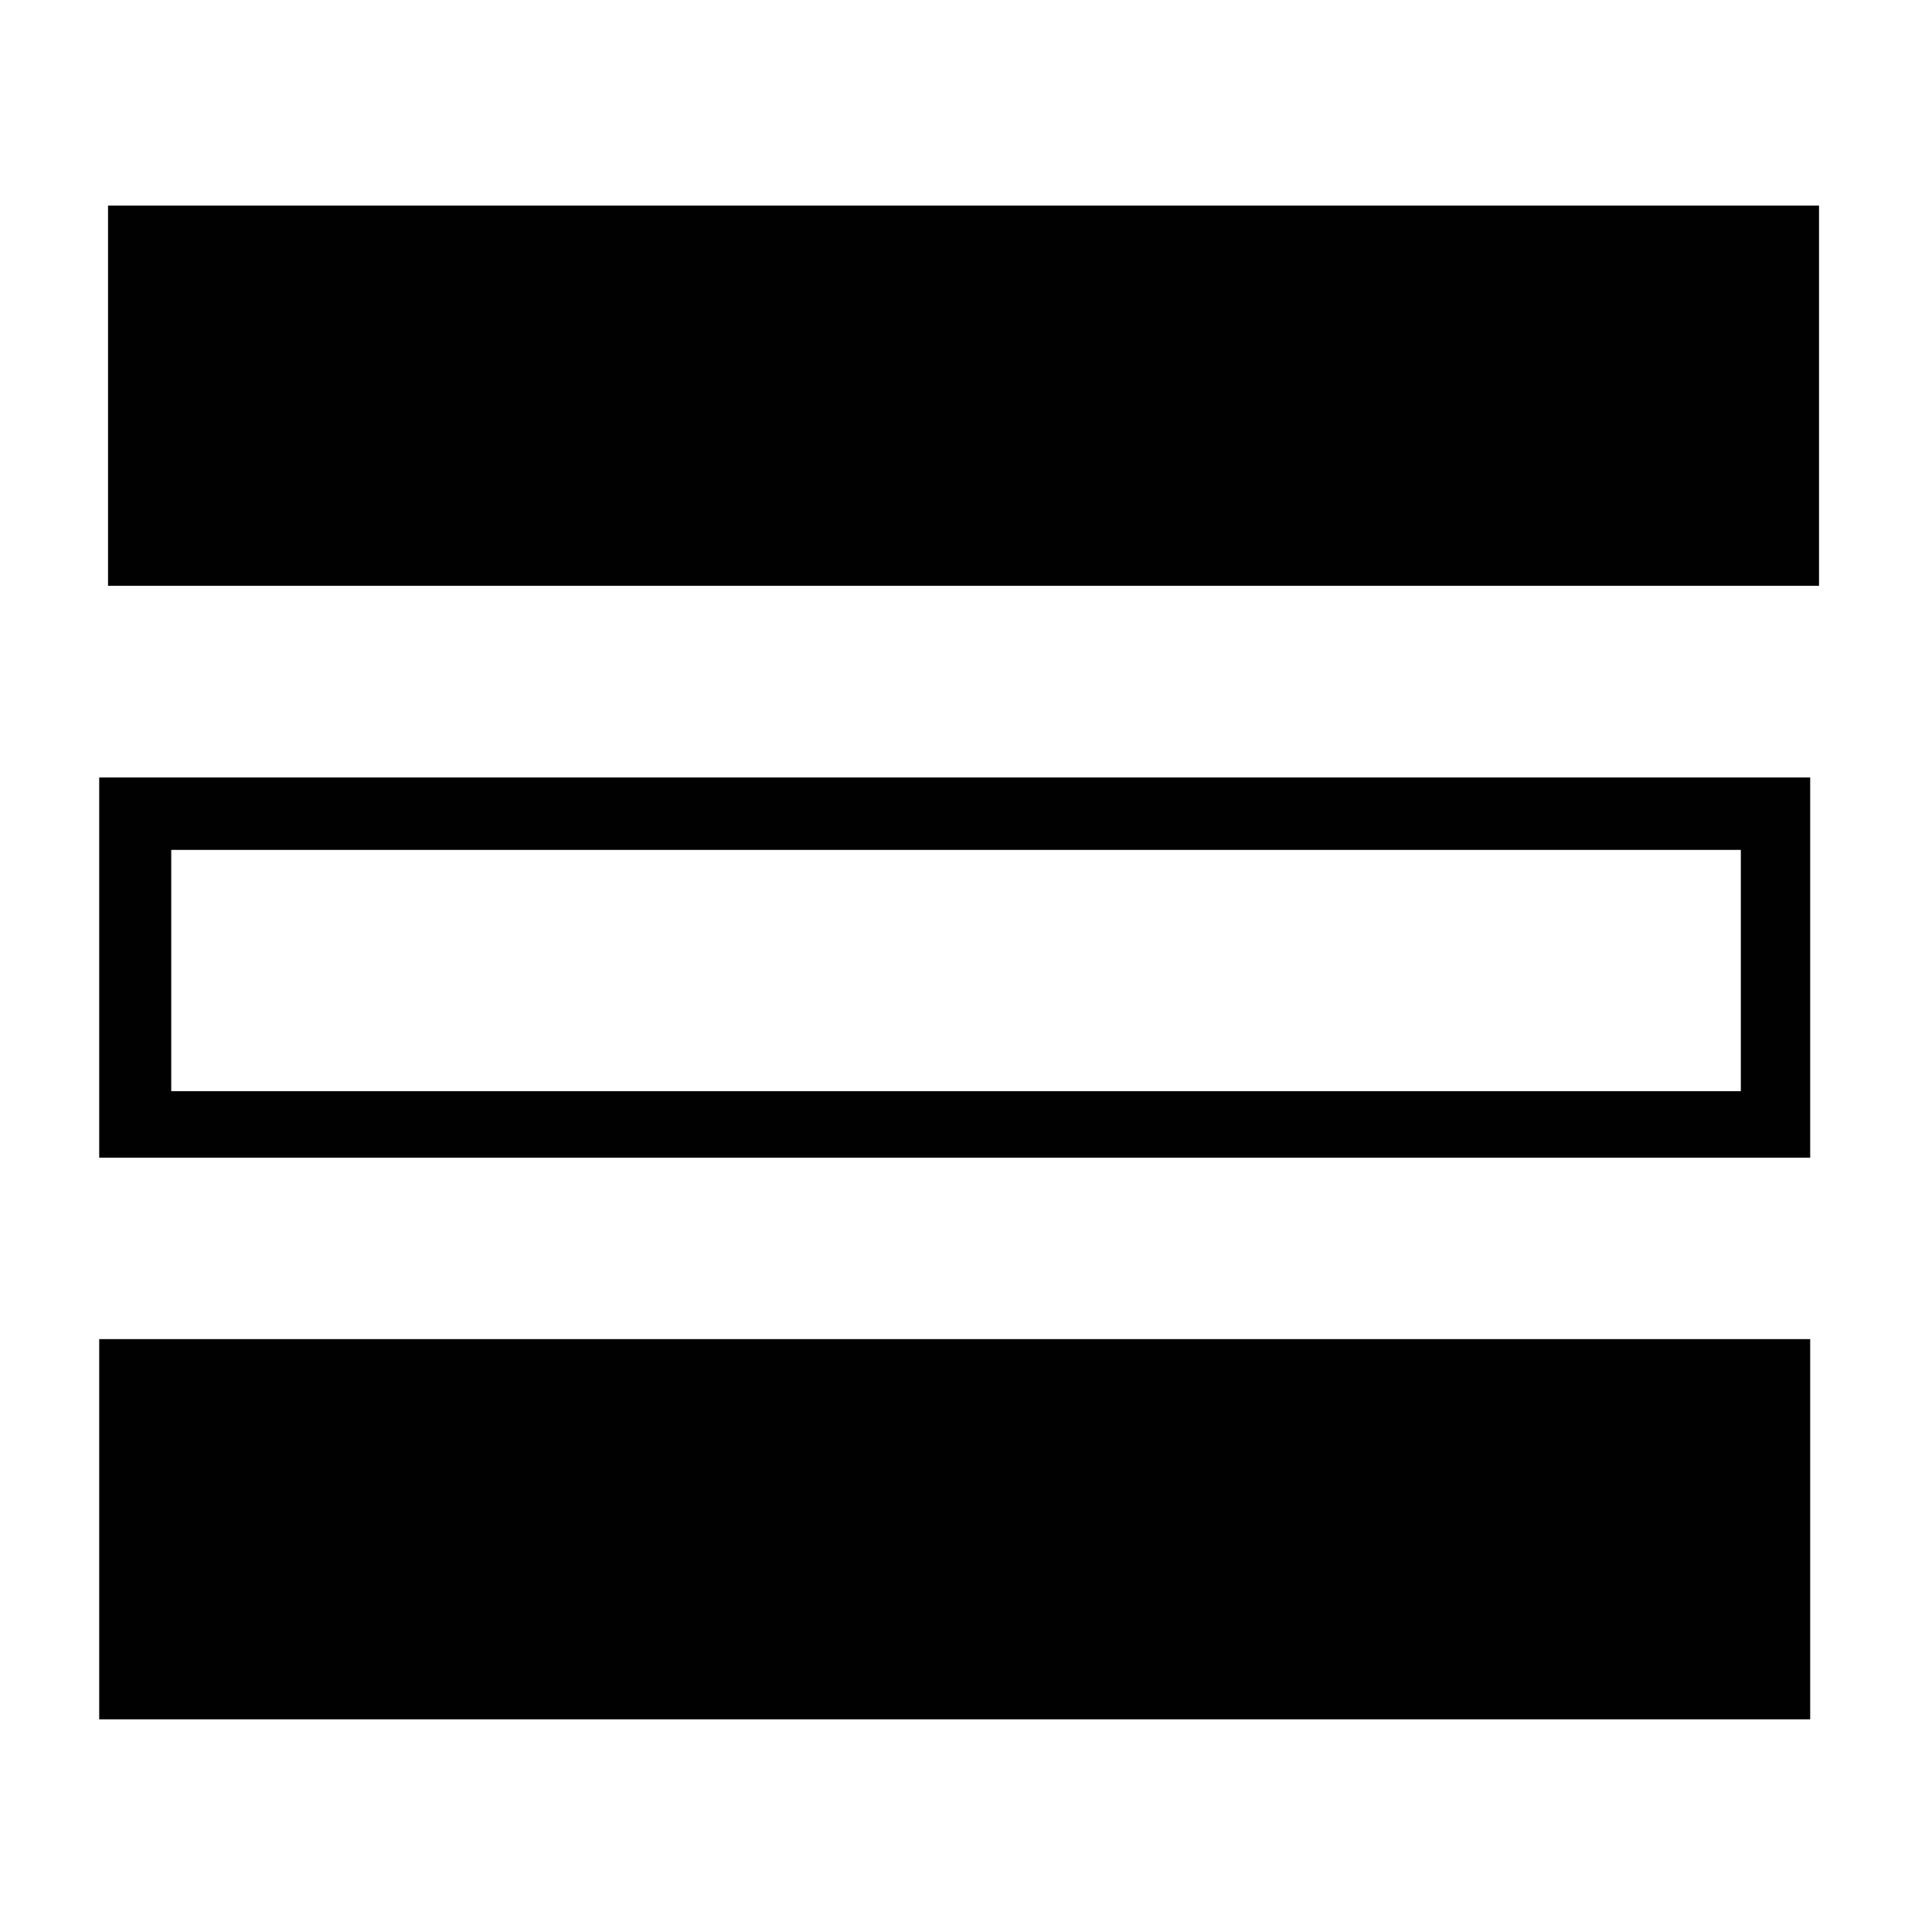 <?xml version="1.0" encoding="UTF-8"?>
<!-- Uploaded to: ICON Repo, www.iconrepo.com, Generator: ICON Repo Mixer Tools -->
<svg fill="#000000" width="800px" height="800px" version="1.1" viewBox="144 144 512 512" xmlns="http://www.w3.org/2000/svg">
 <g fill-opacity=".995">
  <path d="m172.63 299.24h453.43v-100.76h-453.43"/>
  <path d="m170.29 450.8h453.43v-100.76h-453.43m435.05 83.129h-415.96v-63.938h415.96z"/>
  <path d="m170.29 599.64h453.43v-100.76h-453.43"/>
 </g>
</svg>